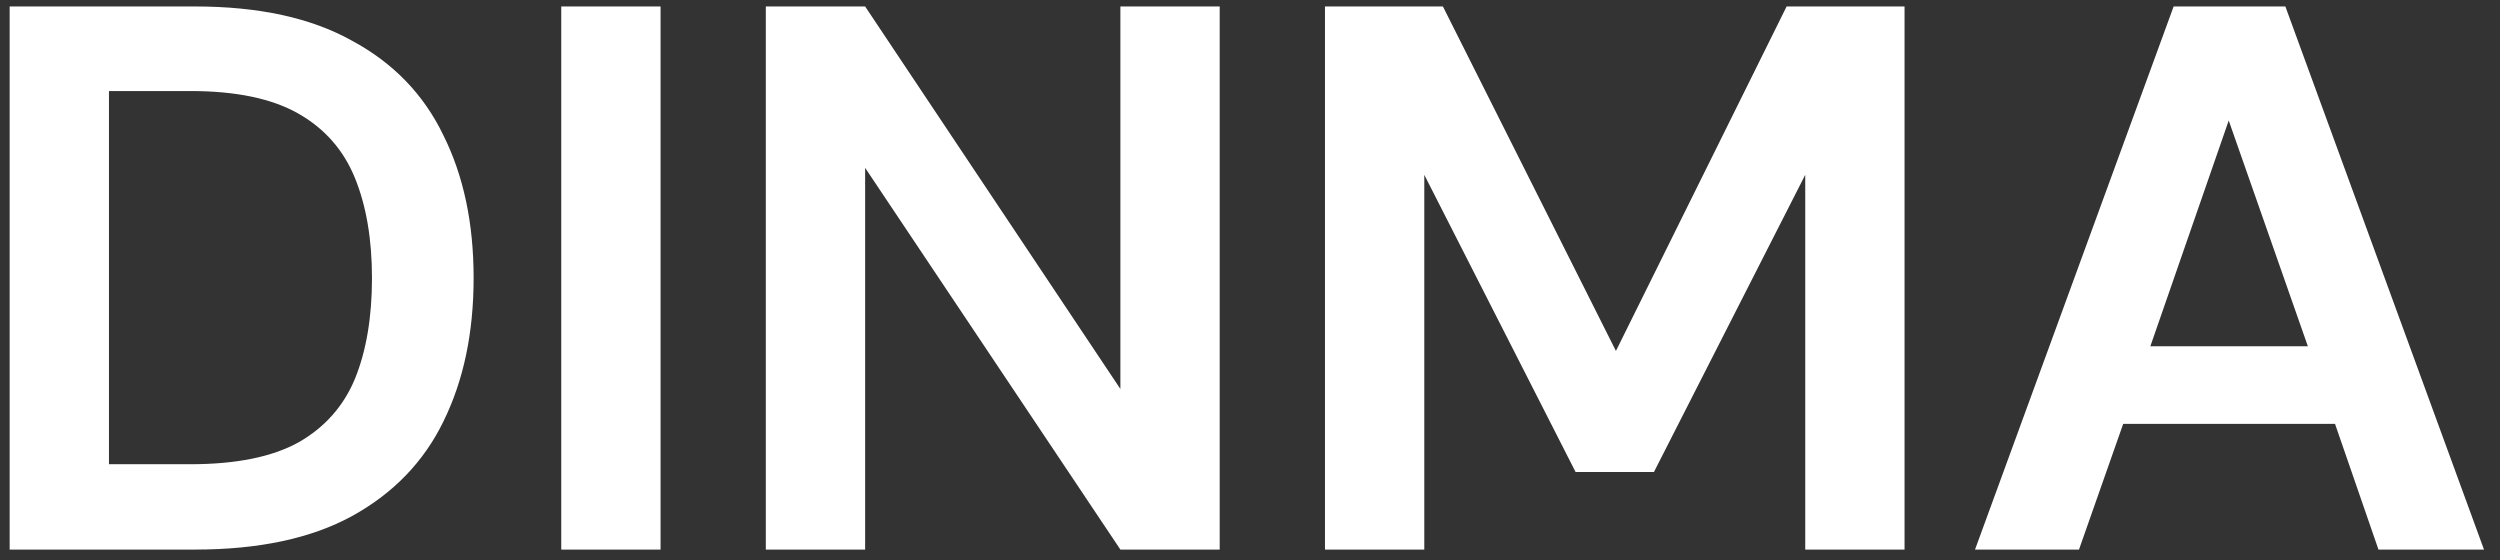 <svg width="116" height="26" viewBox="0 0 116 26" fill="none" xmlns="http://www.w3.org/2000/svg">
<rect x="0" y="0" width="116" height="26" fill="#333333" stroke="none"/>
<path d="M0.448 25.5V0.3H9.052C12.004 0.3 14.428 0.828 16.324 1.884C18.244 2.916 19.66 4.38 20.572 6.276C21.508 8.148 21.976 10.356 21.976 12.9C21.976 15.444 21.508 17.664 20.572 19.56C19.66 21.432 18.244 22.896 16.324 23.952C14.428 24.984 12.004 25.5 9.052 25.5H0.448ZM5.056 21.54H8.836C10.948 21.54 12.616 21.204 13.84 20.532C15.064 19.836 15.94 18.852 16.468 17.58C16.996 16.284 17.26 14.724 17.26 12.9C17.26 11.1 16.996 9.552 16.468 8.256C15.94 6.96 15.064 5.964 13.84 5.268C12.616 4.572 10.948 4.224 8.836 4.224H5.056V21.54ZM26.042 25.5V0.3H30.65V25.5H26.042ZM35.534 25.5V0.3H40.142L51.986 18.048V0.3H56.594V25.5H51.986L40.142 7.788V25.5H35.534ZM61.479 25.5V0.3H66.951L74.979 16.284L82.899 0.3H88.371V25.5H83.763V8.112L76.743 21.9H73.107L66.087 8.112V25.5H61.479ZM91.641 25.5L100.857 0.3H106.041L115.257 25.5H110.361L108.345 19.668H98.516L96.465 25.5H91.641ZM99.776 16.068H107.085L103.413 5.592L99.776 16.068Z" fill="white"/>
</svg>
